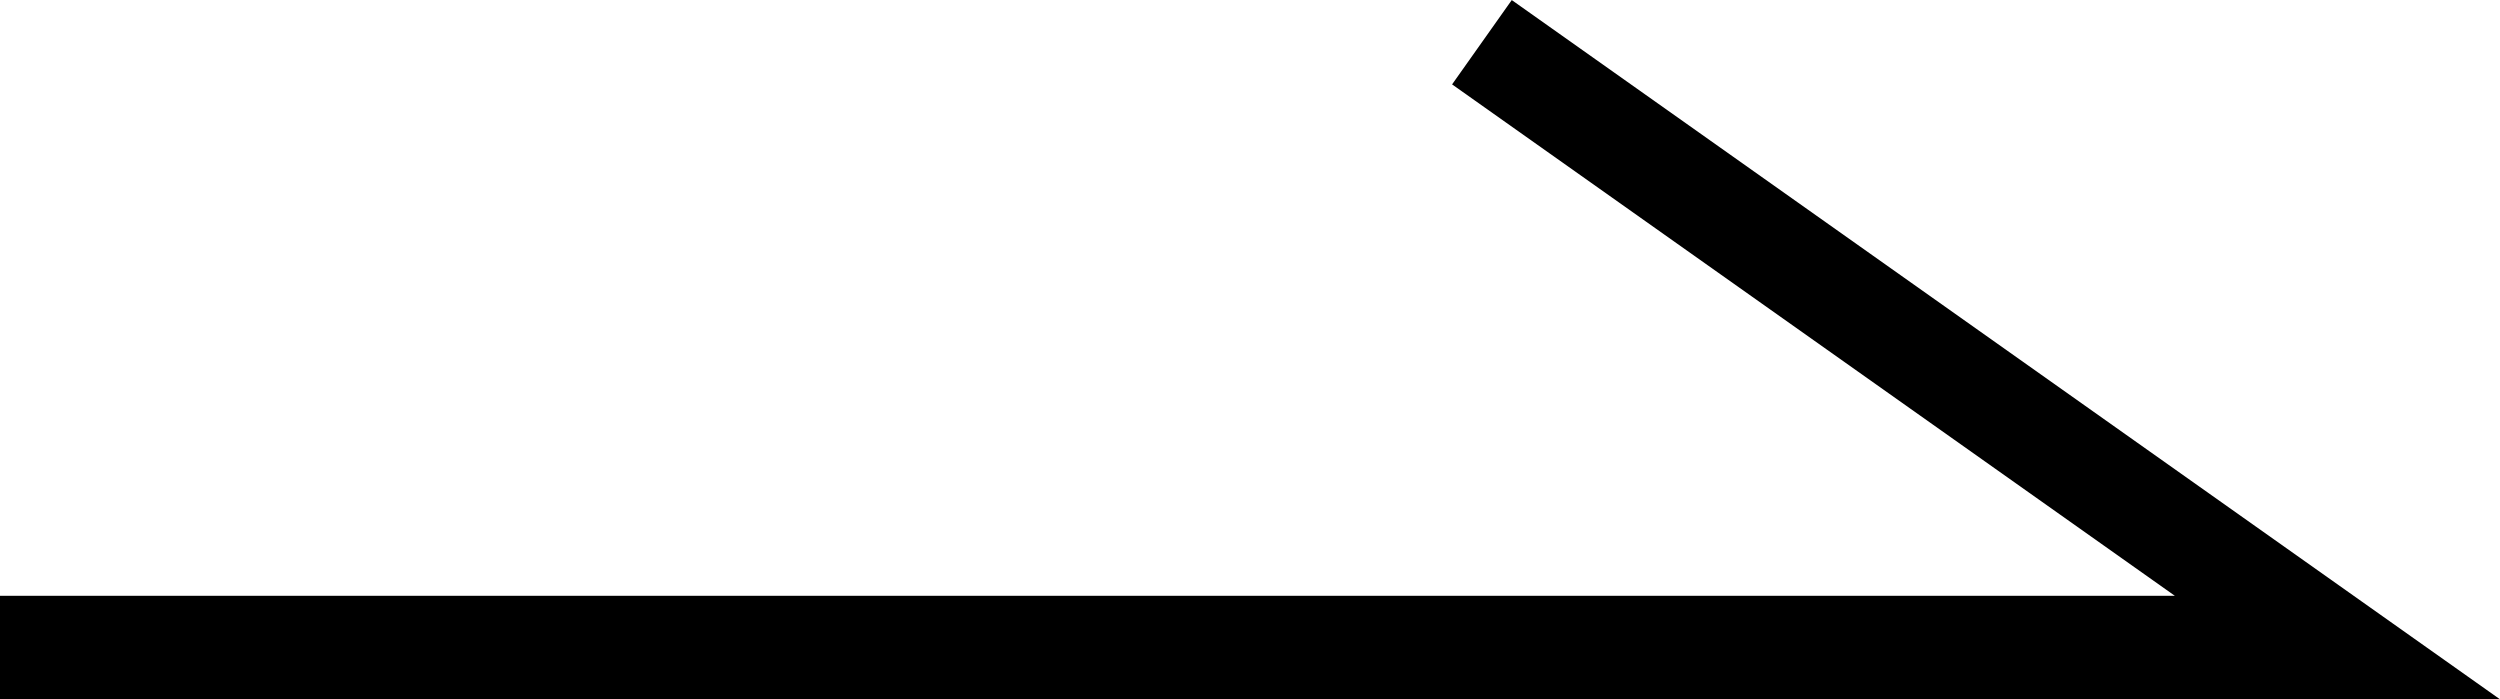<svg xmlns="http://www.w3.org/2000/svg" width="19.36" height="5.414" viewBox="0 0 19.36 5.414">
  <path id="Path_118848" data-name="Path 118848" d="M-2173.438-14860.908h18.1l-6.624-4.687" transform="translate(2173.438 14865.922)" fill="none" stroke="#000" stroke-width="0.8"/>
</svg>
